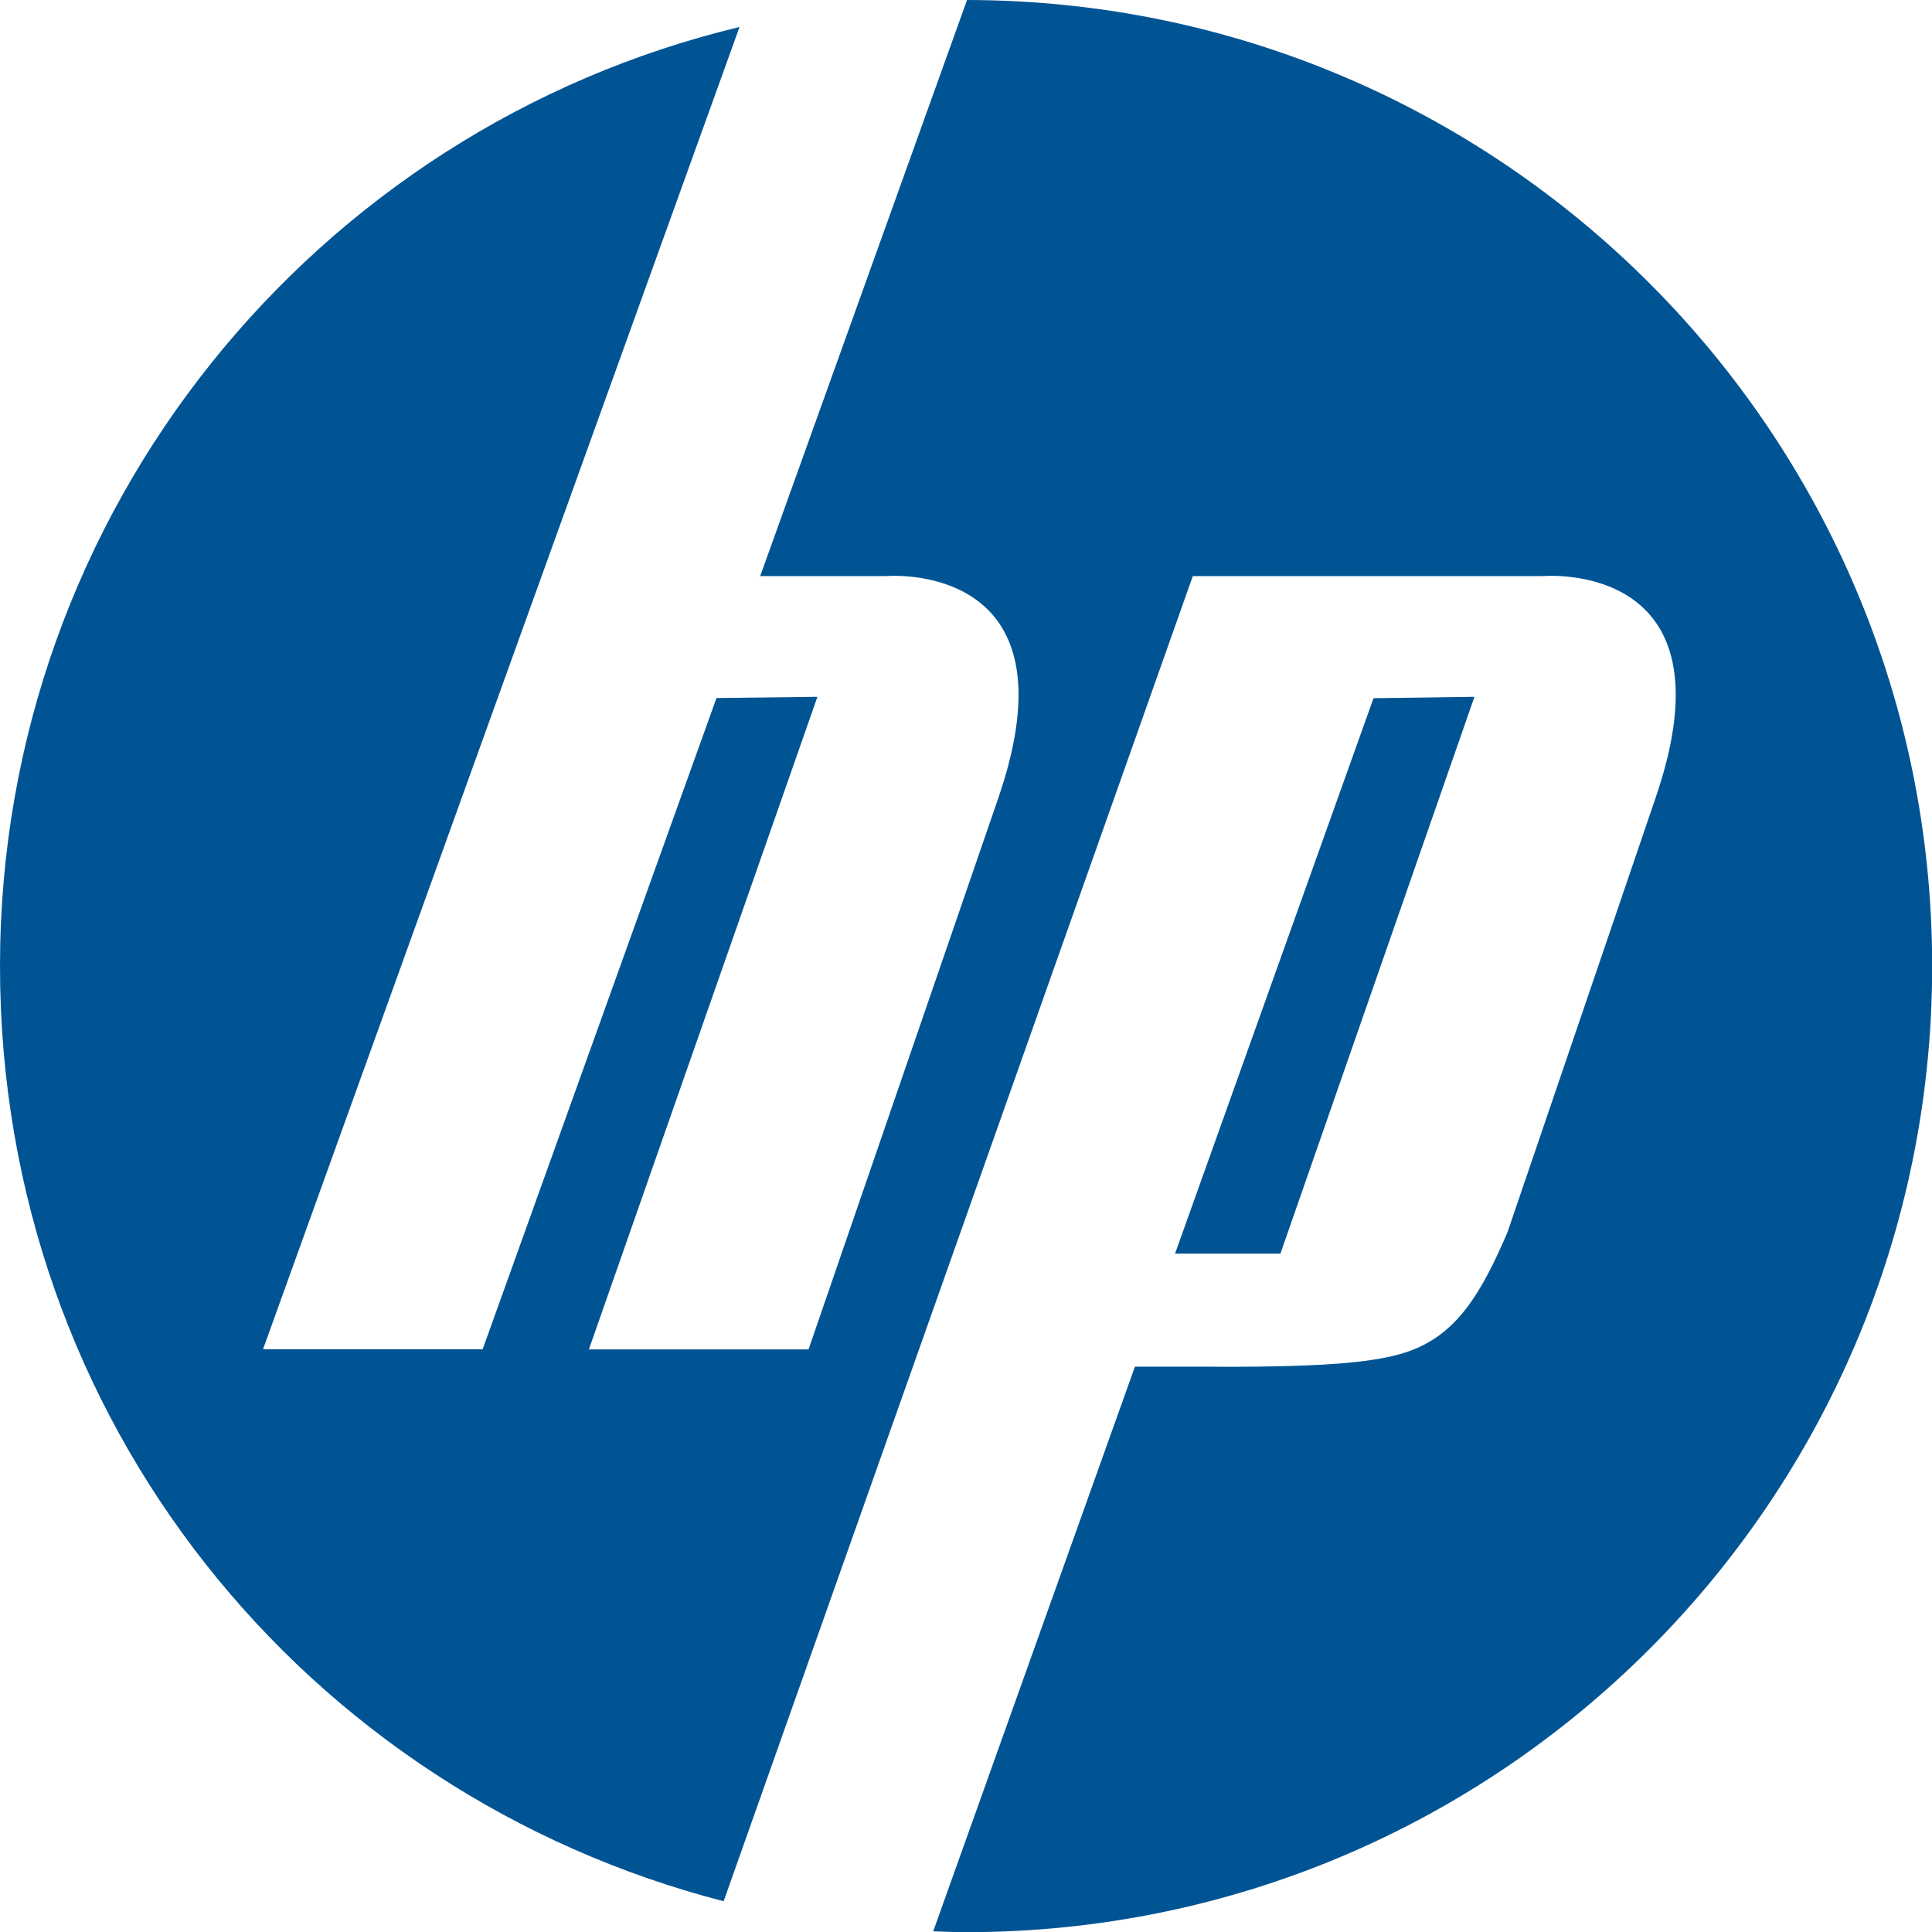 <?xml version="1.0" encoding="UTF-8"?>
<svg id="Layer_2" data-name="Layer 2" xmlns="http://www.w3.org/2000/svg" viewBox="0 0 113.12 113.12">
  <defs>
    <style>
      .cls-1 {
        fill: #015494;
      }
    </style>
  </defs>
  <g id="Layer_1-2" data-name="Layer 1">
    <g>
      <path class="cls-1" d="M56.62,0l-12.11,33.73h7.38s11.37-.98,6.56,13l-11.11,32.28h-12.86l13.38-38.21-5.91.07-13.69,38.13h-12.86L43.3,1.58C18.46,7.54,0,29.89,0,56.56s18,48.47,42.37,54.76l27.47-77.59h20.53s11.37-.98,6.56,13l-8.67,25.43c-1.51,3.52-2.89,5.8-5.48,6.85-1.78.73-4.76.9-7.3.97-2.54.07-4.64.04-4.64.04h-4.39l-11.81,33.06c.64.02,1.28.05,1.93.05,31.24,0,56.56-25.32,56.56-56.56S87.83.04,56.62,0Z"/>
      <polygon class="cls-1" points="86.33 40.8 80.42 40.88 68.8 73.4 74.97 73.4 86.33 40.8"/>
    </g>
  </g>
</svg>